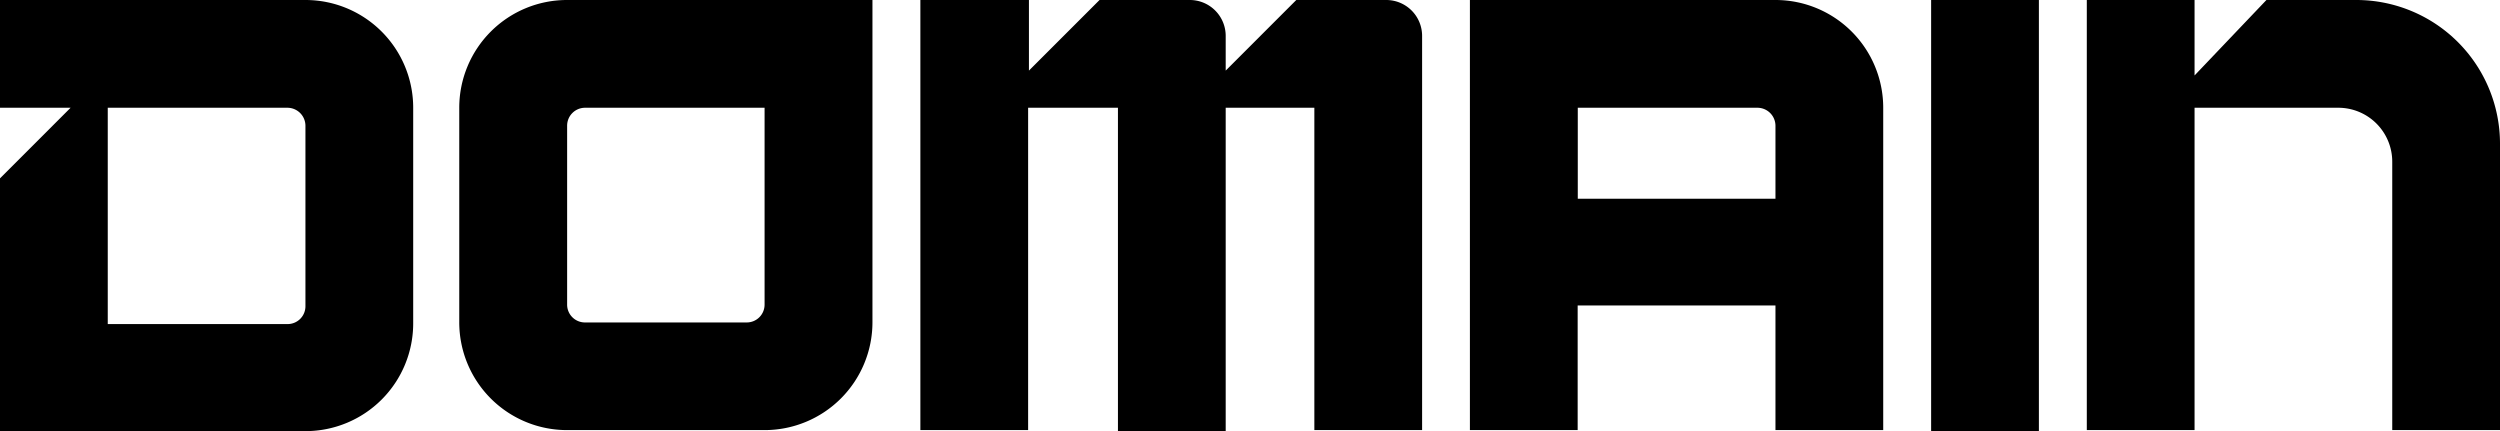 <svg xmlns="http://www.w3.org/2000/svg" viewBox="0 0 216 37.25"><g id="Layer_2" data-name="Layer 2"><g id="Layer_1-2" data-name="Layer 1"><path d="M26.39,0H0V9.31H6.1L0,15.41V37.25H26.39a9.31,9.31,0,0,0,9.31-9.31V9.31A9.31,9.31,0,0,0,26.39,0Zm0,26.44A1.54,1.54,0,0,1,24.84,28L9.31,28V9.31H24.84a1.56,1.56,0,0,1,1.55,1.56Z"/><path d="M203.58,0h-7.76l-6.21,6.52V0H180.3V37.16h9.31V9.31H202A4.66,4.66,0,0,1,206.69,14V37.16H216V12.42A12.42,12.42,0,0,0,203.58,0Z"/><rect x="166.85" width="9.31" height="37.25"/><path d="M153.4,0H127V37.16h9.31V26.39H153.4V37.16h9.31V9.31A9.31,9.31,0,0,0,153.4,0Zm0,17.17H136.32V9.31h15.52a1.56,1.56,0,0,1,1.56,1.56Z"/><path d="M119.76,0H112l-6.1,6.1v-3A3.1,3.1,0,0,0,102.8,0H95l-6.1,6.1V0H79.52V37.16h9.31V9.31h7.76V37.25h9.31V9.31h7.66V37.16h9.31V3.1A3.1,3.1,0,0,0,119.76,0Z"/><path d="M39.68,9.31V27.84A9.31,9.31,0,0,0,49,37.16H66.06a9.32,9.32,0,0,0,9.32-9.32V0H49A9.31,9.31,0,0,0,39.68,9.31Zm10.86,0H66.06v17a1.54,1.54,0,0,1-1.55,1.55h-14A1.54,1.54,0,0,1,49,26.29V10.87A1.55,1.55,0,0,1,50.54,9.31Z"/></g></g></svg>
